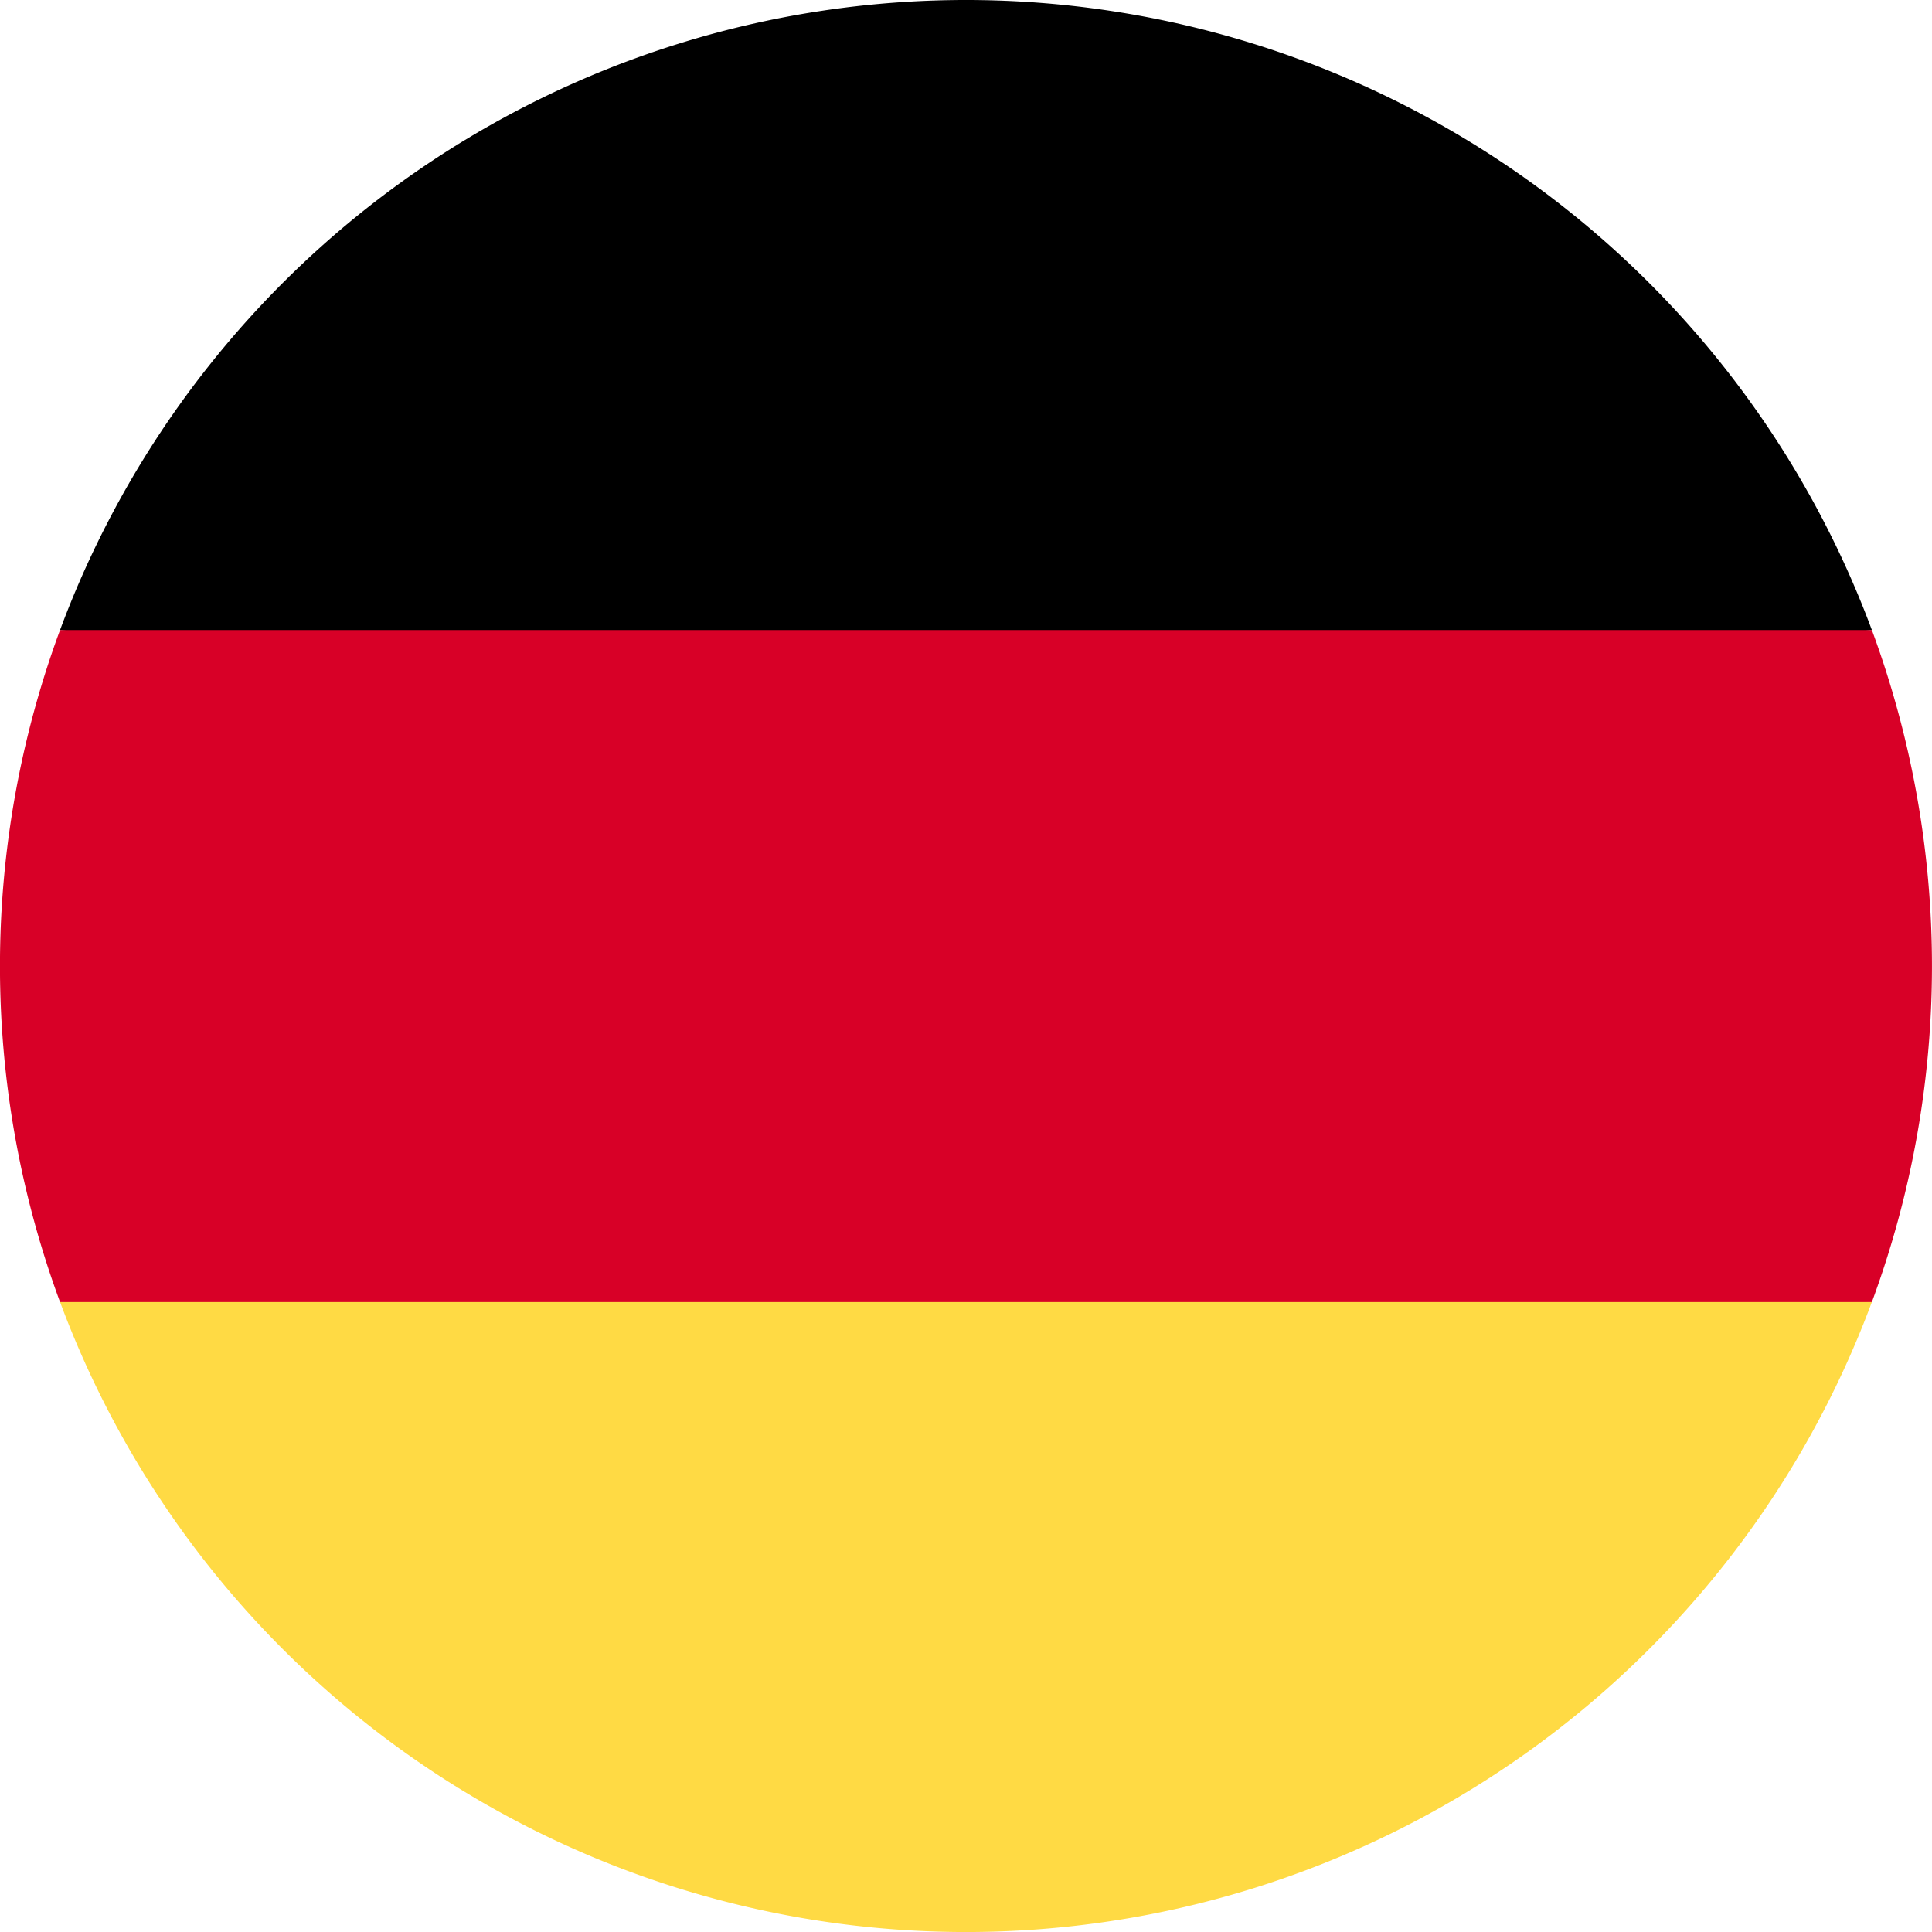 <svg xmlns="http://www.w3.org/2000/svg" width="25.354" height="25.354" viewBox="0 0 25.354 25.354"><defs><style>.a{fill:#ffda44;}.b{fill:#d80027;}</style></defs><path class="a" d="M15.923,323.885a12.681,12.681,0,0,0,23.777,0l-11.888-1.1Z" transform="translate(-15.135 -306.799)"/><path d="M27.811,0A12.681,12.681,0,0,0,15.923,8.268l11.888,1.1L39.7,8.268A12.681,12.681,0,0,0,27.811,0Z" transform="translate(-15.135)"/><path class="b" d="M.788,166.957a12.723,12.723,0,0,0,0,8.819H24.565a12.723,12.723,0,0,0,0-8.819Z" transform="translate(0 -158.689)"/></svg>